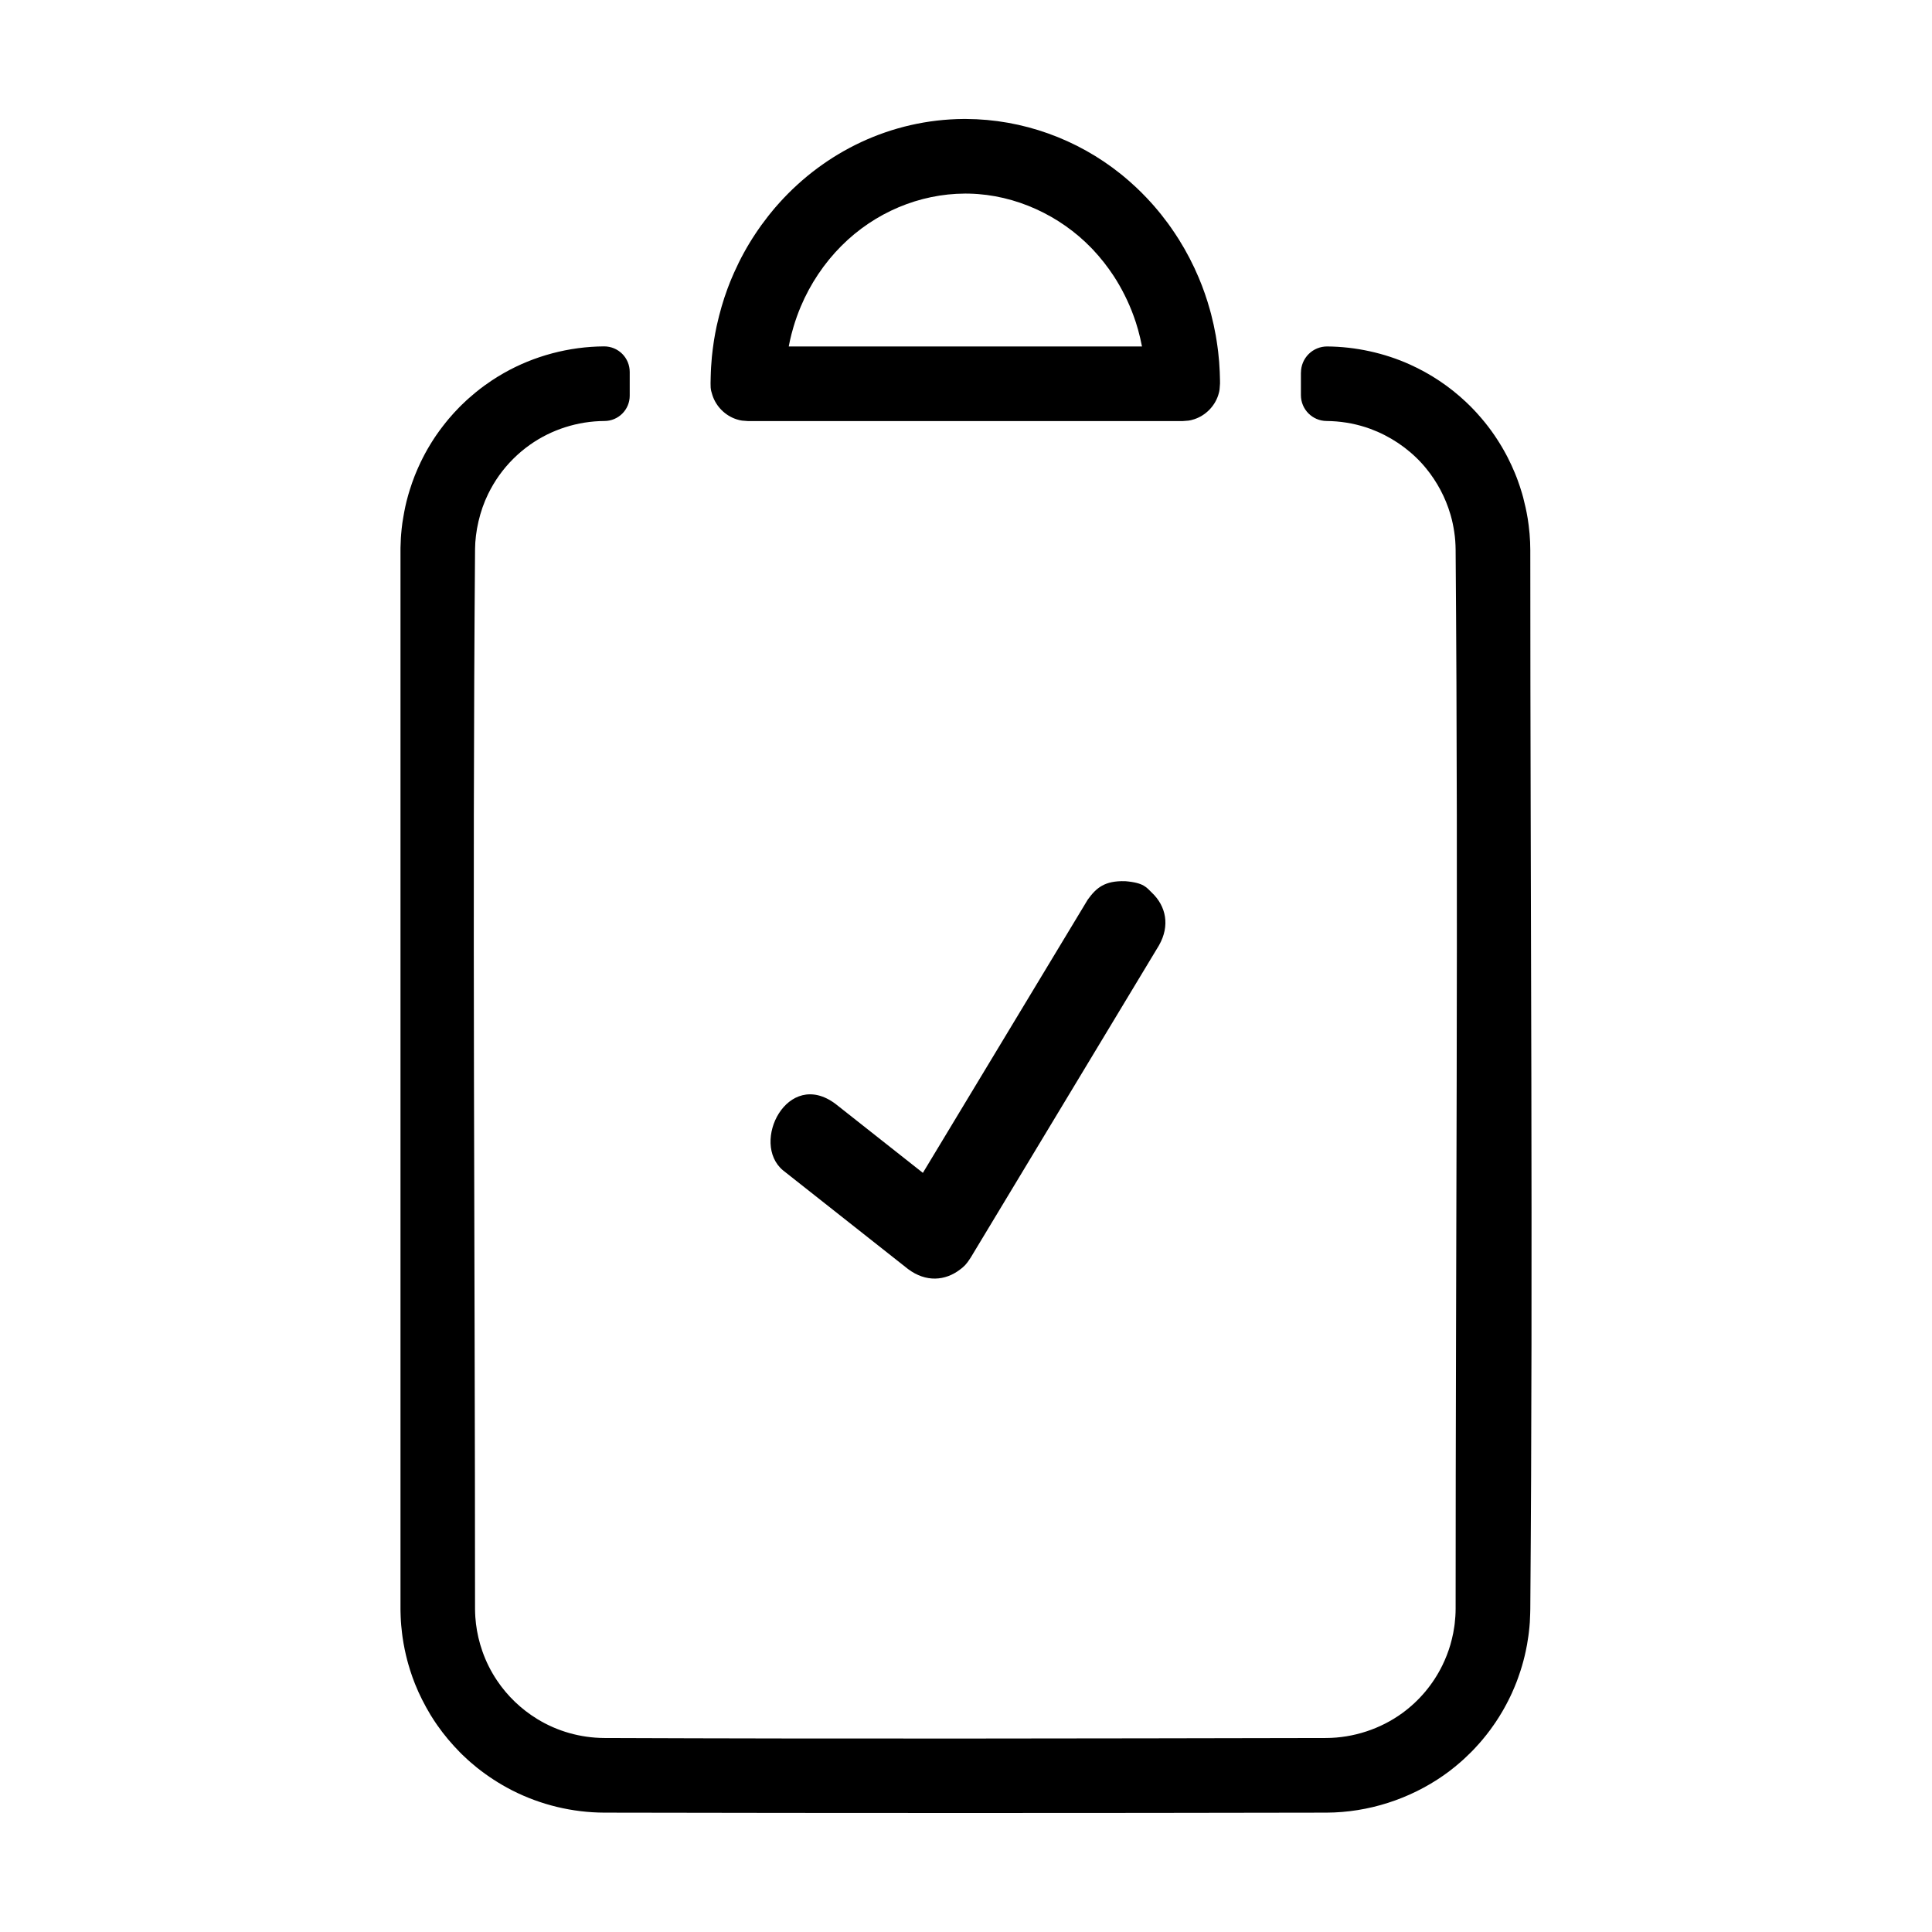 <?xml version="1.0" encoding="UTF-8"?>
<!-- Uploaded to: ICON Repo, www.svgrepo.com, Generator: ICON Repo Mixer Tools -->
<svg fill="#000000" width="800px" height="800px" version="1.1" viewBox="144 144 512 512" xmlns="http://www.w3.org/2000/svg">
 <g fill-rule="evenodd">
  <path d="m400.05 175.53c14.871 0.066 29.395 5.293 40.984 14.602 0.293 0.238 0.625 0.508 0.625 0.508s0.848 0.699 1.57 1.332c0 0 1.102 0.973 1.84 1.668 0.953 0.895 1.875 1.812 2.773 2.758 0 0 0.738 0.781 1.266 1.367 0.133 0.156 0.27 0.305 0.402 0.457 0.145 0.16 0.145 0.16 0.289 0.324 0.672 0.773 1.336 1.566 1.98 2.371l0.113 0.148c0.562 0.707 1.113 1.422 1.645 2.148l0.844 1.184c0.672 0.969 1.332 1.949 1.961 2.949l0.102 0.16c2 3.199 3.758 6.574 5.227 10.062 1.164 2.758 2.144 5.566 2.941 8.422 0 0 0.203 0.727 0.344 1.258 0.488 1.875 0.902 3.781 1.242 5.68 0 0 0.398 2.32 0.633 4.328 0.211 1.762 0.348 3.531 0.418 5.309 0 0 0.051 1.137 0.066 2.246 0 0.336 0.004 0.336 0.004 0.668v0.168c-0.102 1.371-0.043 1.742-0.469 3.066-0.953 2.973-3.383 5.418-6.356 6.387-1.32 0.434-1.691 0.379-3.062 0.488h-115.22c-1.371-0.109-1.742-0.055-3.059-0.484-2.957-0.961-5.383-3.387-6.344-6.352-0.57-1.734-0.527-2.09-0.465-4.832 0.016-0.781 0.031-0.938 0.043-1.332l0.02-0.469 0.023-0.445 0.023-0.438s0.102-1.562 0.203-2.641c0.02-0.223 0.023-0.25 0.051-0.469 0.109-1.078 0.25-2.156 0.41-3.231 0.07-0.484 0.094-0.645 0.129-0.867 0.121-0.734 0.301-1.723 0.301-1.723 0.141-0.727 0.34-1.711 0.34-1.711l0.094-0.426c0.734-3.277 1.645-6.5 2.816-9.652 0 0 0.348-0.938 0.688-1.785 0 0 0.594-1.453 1.074-2.523 1.586-3.562 3.469-7.008 5.641-10.266 0 0 0.793-1.195 1.535-2.231 0.562-0.777 1.148-1.551 1.742-2.309l0.383-0.488s0.605-0.758 1.176-1.438c0 0 0.754-0.898 1.496-1.715 12.141-13.484 29.504-22.086 48.844-22.234h0.652zm-0.367 19.773c-11.965 0.055-23.824 4.953-32.711 13.871-4.559 4.574-8.234 10.07-10.758 16.062-0.742 1.762-1.383 3.555-1.926 5.383 0 0-0.344 1.184-0.535 1.922-0.273 1.074-0.516 2.156-0.719 3.242l-0.004 0.031h93.609c-0.289-1.496-0.629-2.992-1.047-4.461 0 0-0.289-1.02-0.59-1.957l-0.051-0.145c-1.266-3.859-3.004-7.586-5.109-11.008l-0.723-1.141c-1.621-2.465-3.453-4.785-5.414-6.879-0.312-0.336-0.359-0.379-0.5-0.523-8.246-8.523-20.008-14.102-32.305-14.387-0.309-0.004-0.617-0.012-0.922-0.012h-0.301z"/>
  <path d="m488.77 242.73c0-1.84 0.734-3.606 2.039-4.902 1.301-1.297 3.074-2.019 4.914-2.012h0.004c7.516 0.059 15.141 1.73 21.898 4.777 5.481 2.469 10.496 5.816 14.855 9.922 0.504 0.473 1.188 1.148 1.188 1.148 0.348 0.355 0.816 0.84 0.816 0.84 0.359 0.379 0.816 0.871 0.816 0.871 0.562 0.625 1.32 1.5 1.32 1.5 1.223 1.441 2.383 2.941 3.445 4.504 0 0 1.086 1.598 1.949 3.062l0.582 1.02c0.215 0.383 0.48 0.867 0.48 0.867 0.211 0.391 0.465 0.879 0.465 0.879 0.344 0.684 0.684 1.367 1.004 2.066 0 0 0.473 1.031 0.863 1.965 0.219 0.527 0.5 1.242 0.5 1.242 0.133 0.355 0.285 0.758 0.285 0.758 0.418 1.148 0.809 2.301 1.148 3.473 0 0 0.02 0.055 0.133 0.469l0.18 0.645c0.473 1.812 0.883 3.641 1.184 5.477l0.031 0.176c0.094 0.598 0.18 1.203 0.254 1.805 0 0 0.141 1.148 0.23 2.164 0.121 1.445 0.191 2.894 0.191 4.356v0.141c0 93.484 0.75 186.97 0 280.45 0 0-0.031 2.086-0.125 3.516-0.059 0.871-0.145 1.746-0.246 2.617l-0.129 1.012c-0.109 0.777-0.23 1.551-0.367 2.324 0 0-0.191 1.031-0.355 1.785-0.184 0.859-0.391 1.711-0.617 2.555 0 0-0.18 0.684-0.359 1.285 0 0-0.219 0.738-0.395 1.277-0.199 0.625-0.41 1.242-0.633 1.855l-0.402 1.094c-0.383 0.973-0.777 1.941-1.211 2.887l-0.418 0.898c-0.359 0.75-0.727 1.488-1.113 2.203l-0.562 1.027c-0.219 0.383-0.492 0.863-0.492 0.863-0.562 0.953-1.141 1.891-1.762 2.809 0 0-0.75 1.102-1.445 2.047-0.66 0.887-1.336 1.754-2.051 2.598 0 0-0.508 0.605-0.895 1.039-0.434 0.488-0.879 0.977-1.332 1.453-0.125 0.133-0.125 0.129-0.25 0.258-0.254 0.266-0.57 0.582-0.57 0.582-0.594 0.598-1.203 1.184-1.824 1.754 0 0-0.578 0.523-1.012 0.902-0.914 0.797-1.859 1.566-2.828 2.305-0.285 0.215-0.395 0.293-0.395 0.293-0.508 0.379-1.219 0.883-1.219 0.883-8.992 6.281-19.934 9.812-30.988 9.855-63.805 0.129-127.61 0.125-191.42 0-8.434-0.035-16.781-2.039-24.301-5.848-0.148-0.074-0.16-0.074-0.312-0.16-3.242-1.672-6.328-3.688-9.145-5.938-0.562-0.453-1.117-0.918-1.668-1.398 0 0-0.328-0.289-0.625-0.555-0.133-0.121-0.133-0.121-0.27-0.246-0.562-0.516-1.32-1.242-1.32-1.242-0.281-0.273-0.605-0.598-0.605-0.598-2.176-2.215-4.191-4.586-5.992-7.172l-0.367-0.535c-0.246-0.355-0.555-0.828-0.555-0.828-0.383-0.594-0.898-1.418-0.898-1.418-1.566-2.617-2.957-5.332-4.066-8.117l-0.051-0.129c-0.449-1.133-0.863-2.281-1.23-3.438 0 0-0.289-0.898-0.527-1.75l-0.258-0.941c-0.254-0.961-0.48-1.93-0.684-2.902-0.223-1.086-0.418-2.184-0.574-3.281 0 0-0.254-1.887-0.355-3.137l-0.078-1.02c-0.043-0.832-0.09-1.66-0.102-2.492 0 0-0.012-0.367-0.012-0.707v-280.87c0-0.281 0.004-0.535 0.004-0.535 0.02-0.828 0.043-1.66 0.094-2.492l0.074-1.02c0.086-0.988 0.184-1.977 0.32-2.965 0 0 0.41-2.684 0.793-4.418 0.199-0.906 0.426-1.816 0.68-2.719 0 0 0.258-0.941 0.52-1.75 0 0 0.281-0.898 0.574-1.734l0.043-0.129c0.203-0.574 0.418-1.148 0.637-1.715 0.215-0.539 0.23-0.562 0.32-0.781 0.18-0.445 0.438-1.039 0.438-1.039 0.094-0.223 0.199-0.453 0.199-0.453 0.25-0.57 0.617-1.344 0.617-1.344 0.77-1.598 1.605-3.164 2.527-4.676l0.523-0.844c0.16-0.254 0.348-0.547 0.348-0.547 0.223-0.344 0.273-0.418 0.273-0.418 0.238-0.359 0.559-0.828 0.559-0.828 0.359-0.52 0.871-1.227 0.871-1.227s1.273-1.715 2.375-3.023c0.902-1.062 1.84-2.094 2.816-3.082 0 0 1.031-1.039 1.941-1.871 0 0 1.387-1.242 2.394-2.066 0.773-0.633 1.57-1.246 2.379-1.832 0 0 1.02-0.734 1.914-1.332 1.012-0.672 2.051-1.309 3.109-1.91 8.102-4.609 17.344-7.043 26.637-7.098h0.004c1.797 0 3.512 0.715 4.785 1.98 1.266 1.273 1.98 2.988 1.98 4.785v6.305c0 3.703-3.004 6.703-6.703 6.703h-0.004c-7.062 0.039-14.027 2.258-19.754 6.316-3.156 2.234-5.926 5.004-8.156 8.129-1.102 1.547-2.074 3.203-2.902 4.894-2.246 4.562-3.434 10-3.469 14.621v0.133c-0.754 93.59-0.004 187.18-0.004 280.77 0.012 0.699 0.031 1.402 0.078 2.102 0 0 0.078 1.047 0.168 1.789 0.305 2.469 0.859 4.883 1.699 7.277 0.957 2.731 2.254 5.332 3.887 7.762 2.762 4.117 6.418 7.602 10.641 10.188 5.371 3.297 11.504 4.988 17.699 5.039 63.805 0.254 127.61 0.129 191.41 0 7.191-0.031 14.402-2.398 20.188-6.625 4.488-3.281 8.109-7.594 10.57-12.602 0.867-1.766 1.586-3.621 2.129-5.461 0.293-1.02 0.543-2.047 0.754-3.086 0 0 0.223-1.258 0.293-1.75 0.043-0.312 0.102-0.738 0.102-0.738 0.156-1.336 0.25-2.68 0.25-4.027v-0.141c0-93.434 0.75-186.87 0-280.3v-0.133c-0.016-1.609-0.125-3.207-0.375-4.82-0.215-1.406-0.492-2.805-0.898-4.215-0.043-0.145-0.086-0.293-0.129-0.438-1.285-4.391-3.527-8.609-6.461-12.176-0.211-0.25-0.418-0.5-0.633-0.75-0.289-0.336-0.359-0.41-0.539-0.605-3.711-4.039-8.41-7.172-13.578-9.074-0.5-0.184-0.848-0.301-1.277-0.438-3.32-1.062-6.805-1.609-10.297-1.641h-0.004c-3.769-0.02-6.812-3.082-6.812-6.856v-6.004z"/>
  <path d="m442.16 377.52c5.074 0.414 5.668 1.699 7.109 3.062 3.742 3.551 4.844 8.719 1.879 13.938l-49.922 82.789c-1.184 1.852-1.723 2.293-2.758 3.094-3.996 3.082-9.102 3.438-13.809-0.078l-33.156-26.172c-8.723-7.277 1.184-27.121 13.906-17.617l23.164 18.285 43.684-72.398c2.309-3.211 4.551-5.047 9.902-4.898z"/>
 </g>
</svg>